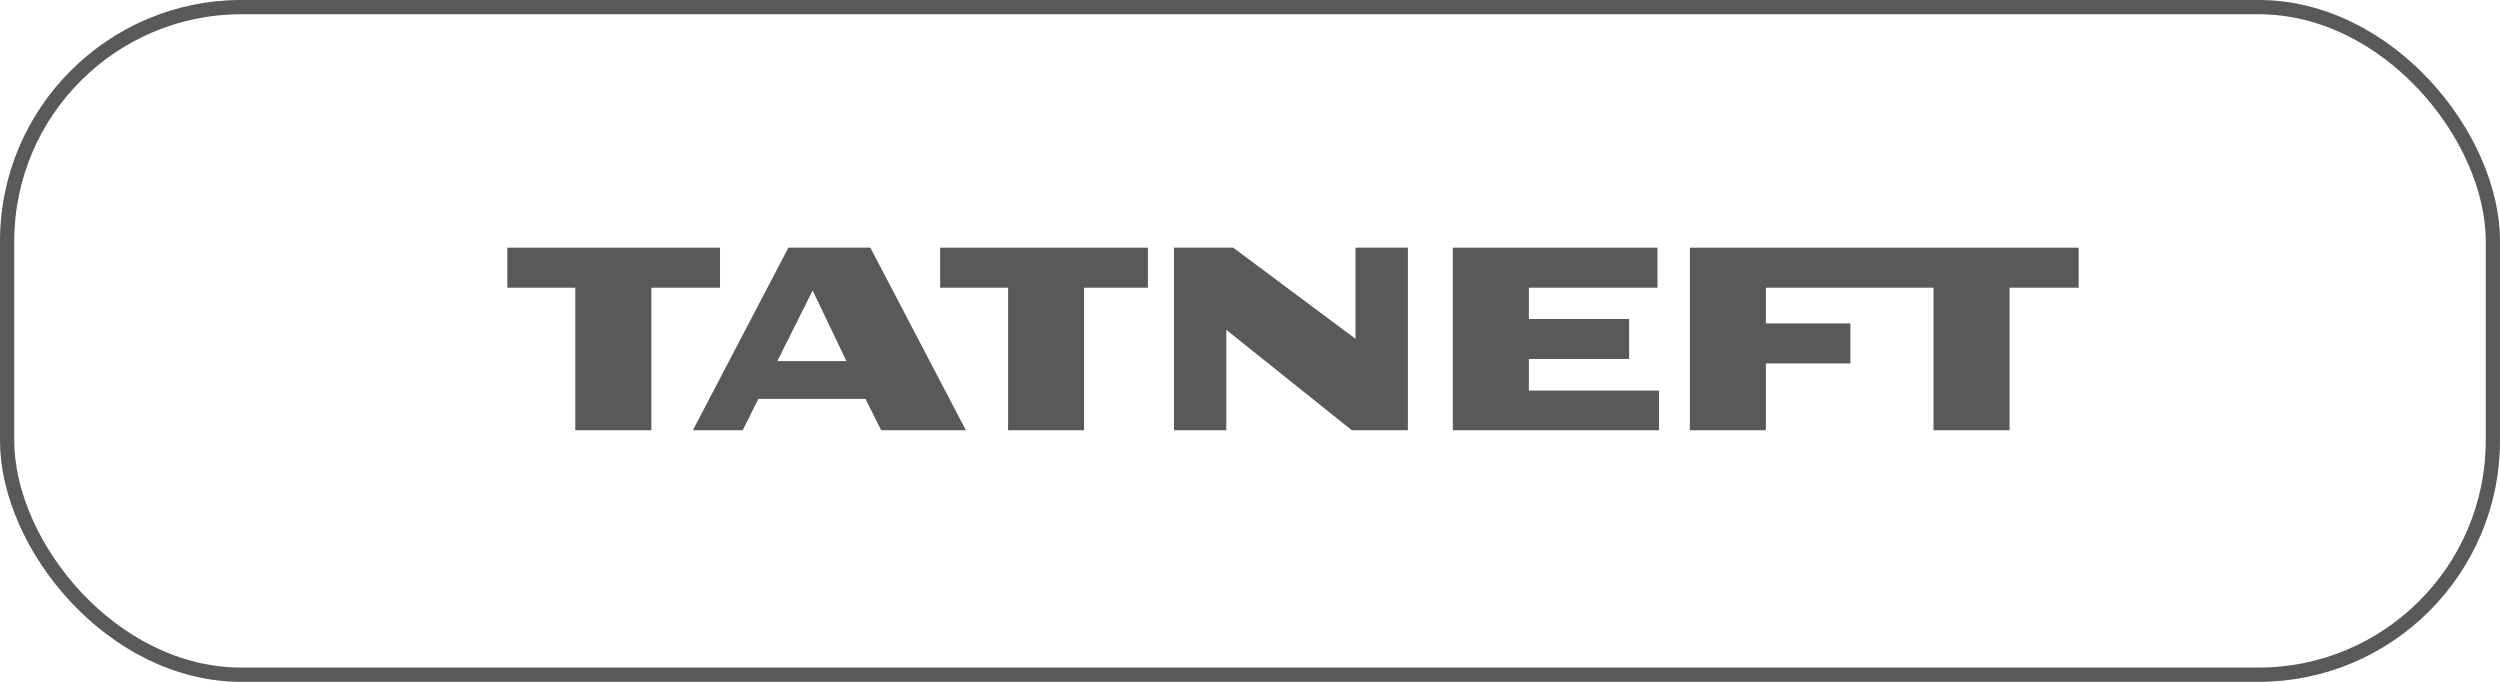 <?xml version="1.0" encoding="UTF-8"?> <svg xmlns="http://www.w3.org/2000/svg" width="176" height="48" viewBox="0 0 176 48" fill="none"><g clip-path="url(#clip0_711_510)"><mask id="mask0_711_510" style="mask-type:alpha" maskUnits="userSpaceOnUse" x="29" y="11" width="118" height="27"><path d="M147 11H29V38H147V11Z" fill="#D9D9D9"></path></mask><g mask="url(#mask0_711_510)"><path d="M118.969 17.438V30.287H124.315V25.583H130.264V22.77H124.315V20.251H136.121V30.287H141.471V20.251H146.333V17.438H118.969Z" fill="#6F6F6E"></path><path d="M118.969 17.438V30.287H124.315V25.583H130.264V22.77H124.315V20.251H136.121V30.287H141.471V20.251H146.333V17.438H118.969Z" fill="black" fill-opacity="0.2"></path><path d="M107.632 27.5V25.272H114.69V22.458H107.632V20.251H116.685V17.438H102.281V30.287H116.793V27.5H107.632Z" fill="#6F6F6E"></path><path d="M107.632 27.5V25.272H114.69V22.458H107.632V20.251H116.685V17.438H102.281V30.287H116.793V27.5H107.632Z" fill="black" fill-opacity="0.2"></path><path d="M80.812 17.438H66.188V20.251H70.971V30.287H76.317V20.251H80.812V17.438Z" fill="#6F6F6E"></path><path d="M80.812 17.438H66.188V20.251H70.971V30.287H76.317V20.251H80.812V17.438Z" fill="black" fill-opacity="0.2"></path><path d="M50.689 17.438H35.719V20.251H40.503V30.287H45.854V20.251H50.689V17.438Z" fill="#6F6F6E"></path><path d="M50.689 17.438H35.719V20.251H40.503V30.287H45.854V20.251H50.689V17.438Z" fill="black" fill-opacity="0.2"></path><path d="M61.272 17.438H55.504L48.781 30.287H52.282L53.385 28.08H60.932L62.035 30.287H67.994L61.272 17.438ZM54.72 25.422L57.21 20.445L59.592 25.422H54.72Z" fill="#6F6F6E"></path><path d="M61.272 17.438H55.504L48.781 30.287H52.282L53.385 28.08H60.932L62.035 30.287H67.994L61.272 17.438ZM54.72 25.422L57.21 20.445L59.592 25.422H54.72Z" fill="black" fill-opacity="0.2"></path><path d="M95.433 17.438V23.86L86.819 17.438H82.648V30.287H86.329V23.215L95.17 30.287H99.114V17.438H95.433Z" fill="#6F6F6E"></path><path d="M95.433 17.438V23.86L86.819 17.438H82.648V30.287H86.329V23.215L95.17 30.287H99.114V17.438H95.433Z" fill="black" fill-opacity="0.2"></path></g></g><rect x="0.5" y="0.5" width="175" height="47" rx="16.5" stroke="#6F6F6E"></rect><rect x="0.5" y="0.5" width="175" height="47" rx="16.5" stroke="black" stroke-opacity="0.2"></rect><defs><clipPath id="clip0_711_510"><rect width="118" height="27" fill="white" transform="translate(29 11)"></rect></clipPath></defs></svg> 